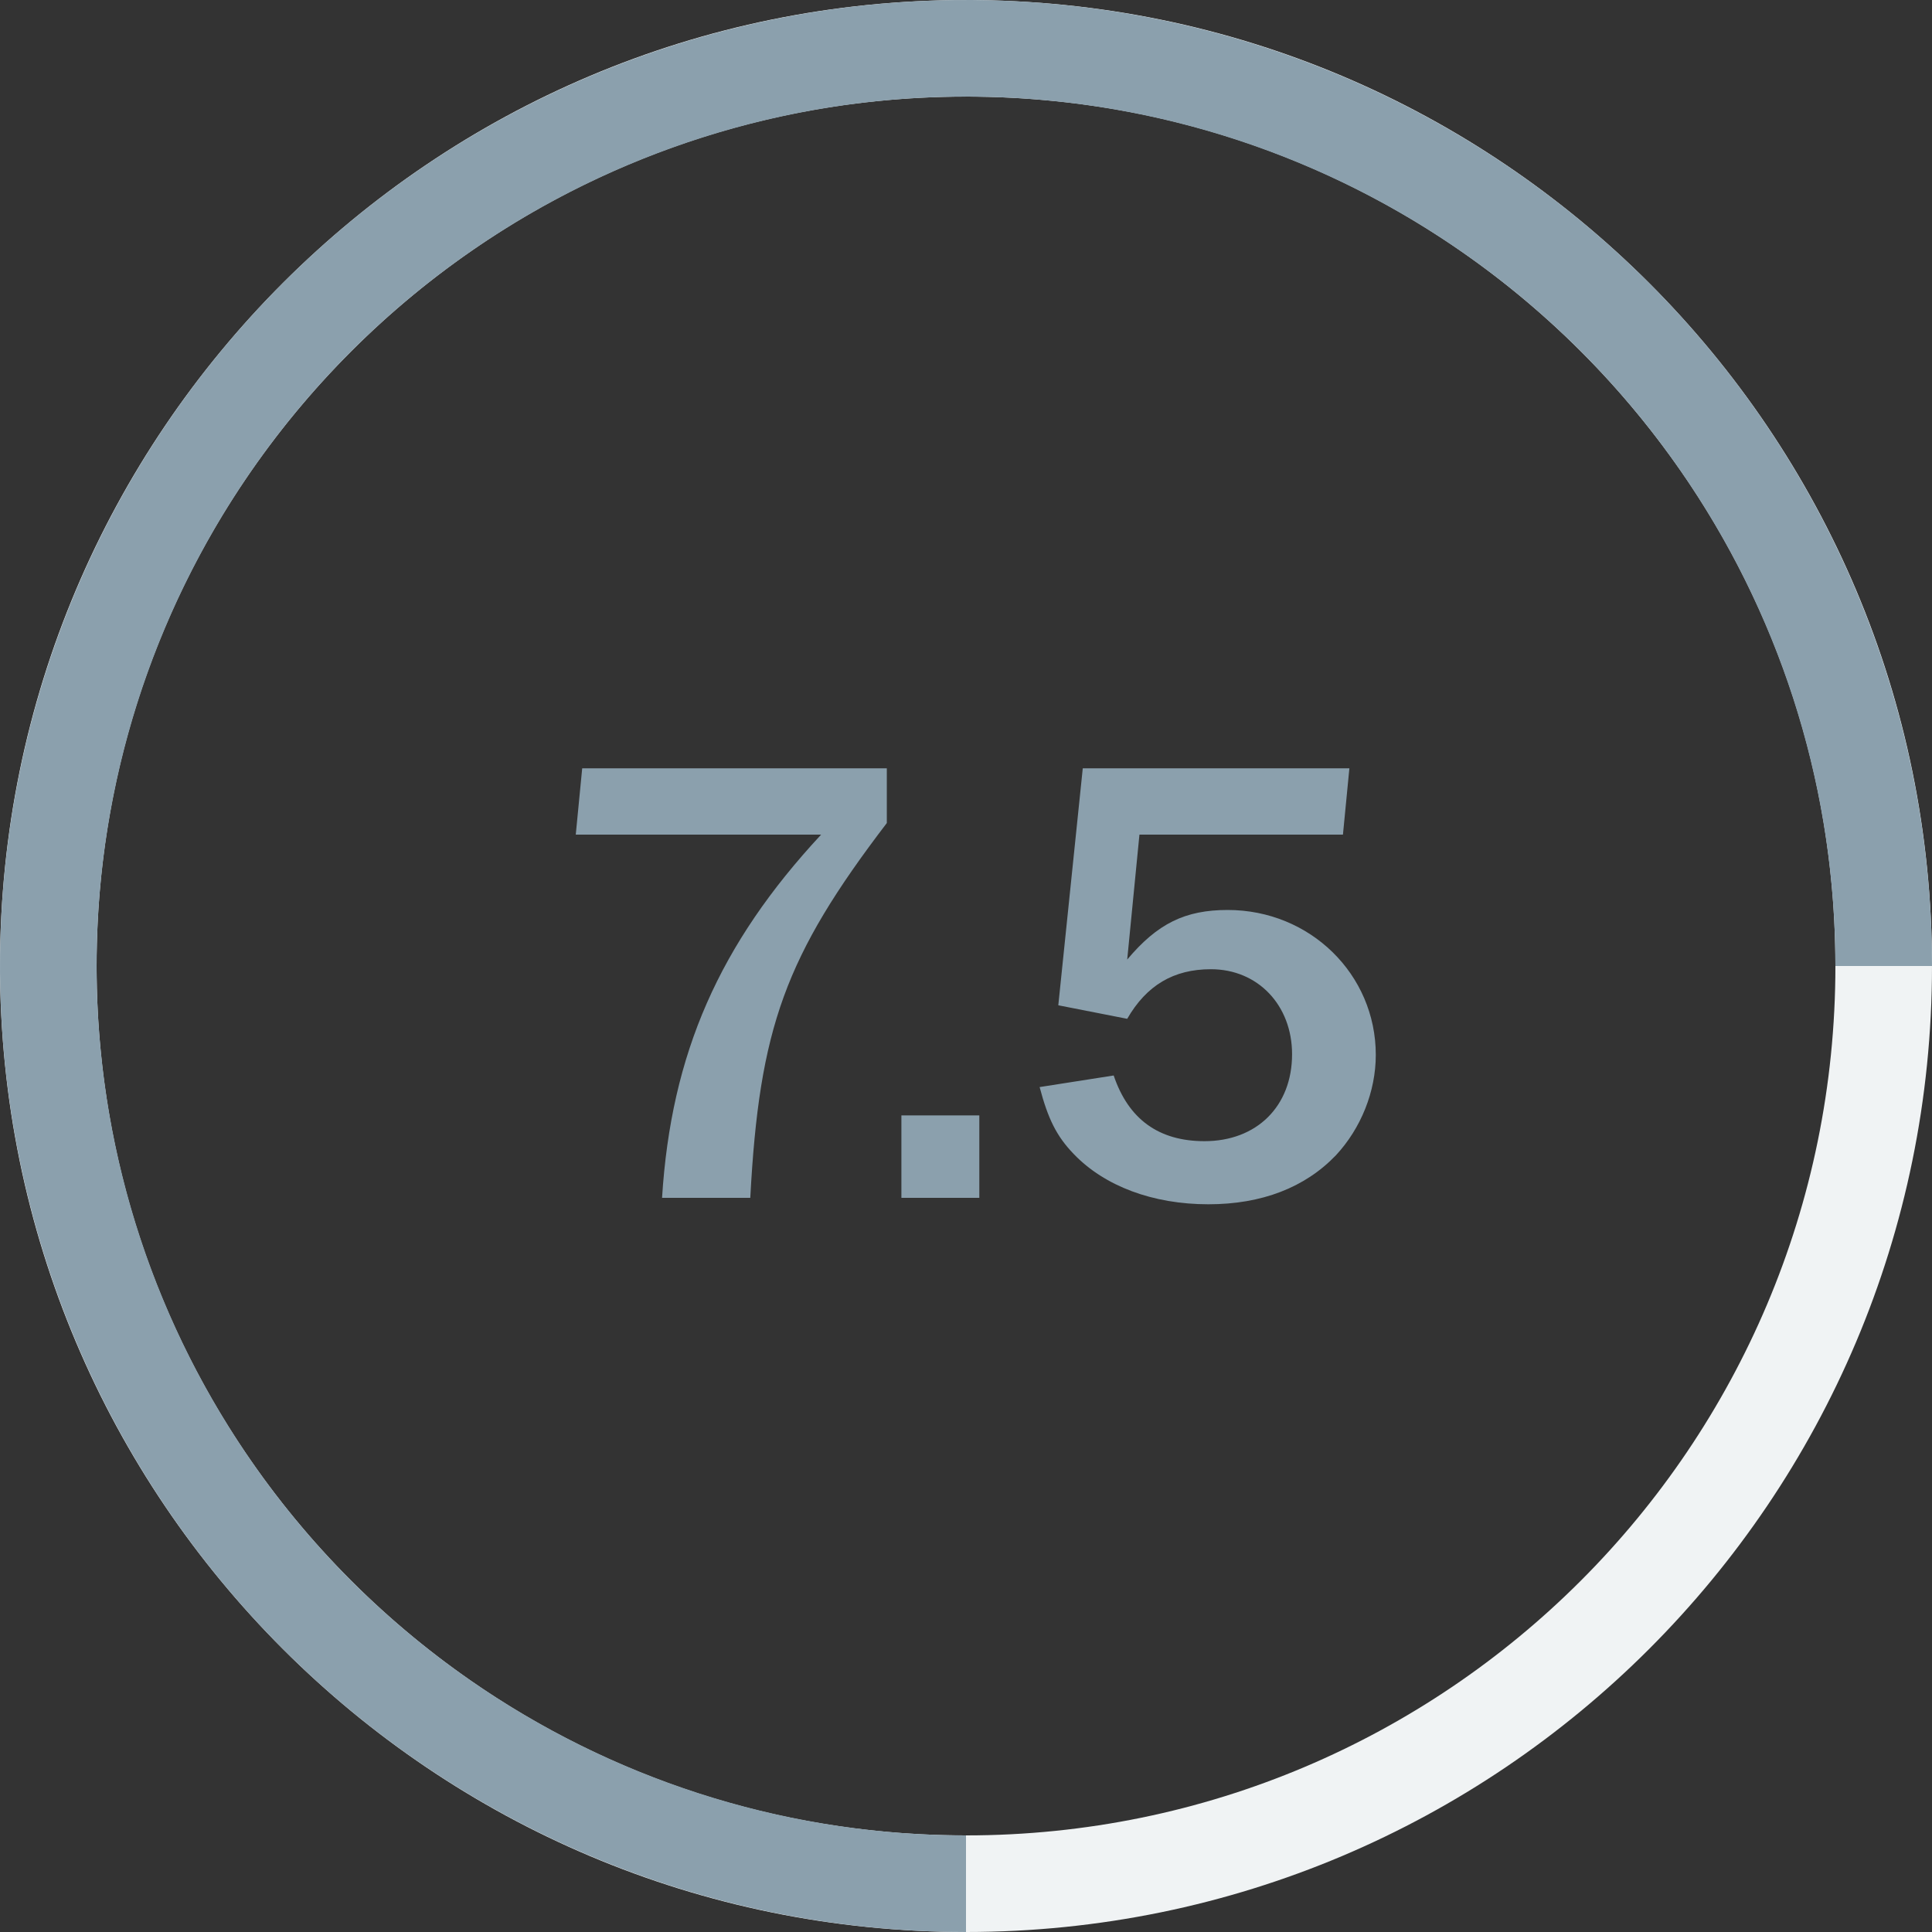 <?xml version="1.0" encoding="UTF-8"?> <svg xmlns="http://www.w3.org/2000/svg" xmlns:xlink="http://www.w3.org/1999/xlink" width="150px" height="150px" viewBox="0 0 150 150" version="1.1"><rect x="0" y="0" width="150" height="150" fill="#333333" stroke="none"/><title>rating-qb</title><g id="Landing-Pages" stroke="none" stroke-width="1" fill="none" fill-rule="evenodd"><g id="FreshBooks-vs-Quickbooks" transform="translate(-504, -1514)" fill-rule="nonzero"><g id="Group-7" transform="translate(504, 1514)"><g id="Group"><path d="M150,75 C150,116.421 116.421,150 75,150 C33.579,150 0,116.421 0,75 C0,33.579 33.579,0 75,0 C116.421,0 150,33.579 150,75 Z M7.5,75 C7.5,112.28 37.721,142.5 75,142.5 C112.28,142.5 142.5,112.28 142.5,75 C142.5,37.721 112.28,7.5 75,7.5 C37.721,7.5 7.5,37.721 7.5,75 Z" id="Shape" fill="#F0F3F4"></path><path d="M75,150 C60.166,150 45.666,145.601 33.332,137.36 C20.999,129.119 11.386,117.406 5.709,103.701 C0.032,89.997 -1.453,74.917 1.441,60.368 C4.335,45.82 11.478,32.456 21.967,21.967 C32.456,11.478 45.82,4.335 60.368,1.441 C74.917,-1.453 89.997,0.032 103.701,5.709 C117.406,11.386 129.119,20.999 137.36,33.332 C145.601,45.666 150,60.166 150,75 L142.5,75 C142.5,61.65 138.541,48.599 131.124,37.499 C123.707,26.399 113.165,17.747 100.831,12.638 C88.497,7.529 74.925,6.193 61.831,8.797 C48.738,11.402 36.71,17.83 27.27,27.27 C17.83,36.71 11.402,48.738 8.797,61.831 C6.193,74.925 7.529,88.497 12.638,100.831 C17.747,113.165 26.399,123.707 37.499,131.124 C48.599,138.541 61.65,142.5 75,142.5 L75,150 Z" id="Path" fill="#8BA0AD"></path></g><path d="M58.252,93 C58.952,79.8 60.952,74.25 68.852,63.9 L68.852,59.65 L45.202,59.65 L44.702,64.8 L63.752,64.8 C55.852,73.3 52.102,81.8 51.402,93 L58.252,93 Z M76.034,93 L76.034,86.6 L69.984,86.6 L69.984,93 L76.034,93 Z M93.816,93.5 C97.966,93.5 101.316,92.2 103.716,89.7 C105.666,87.6 106.816,84.75 106.816,81.9 C106.816,75.65 101.716,70.65 95.316,70.65 C92.016,70.65 89.866,71.7 87.516,74.5 L88.466,64.8 L104.266,64.8 L104.766,59.65 L84.066,59.65 L82.166,78.05 L87.516,79.1 C89.016,76.5 91.116,75.25 94.016,75.25 C97.666,75.25 100.316,78.05 100.316,81.85 C100.316,85.9 97.566,88.6 93.516,88.6 C89.966,88.6 87.616,86.9 86.466,83.5 L80.716,84.4 C81.366,86.85 82.016,88.2 83.366,89.6 C85.766,92.1 89.516,93.5 93.816,93.5 Z" id="7.5" fill="#8BA0AD"></path></g></g></g></svg> 